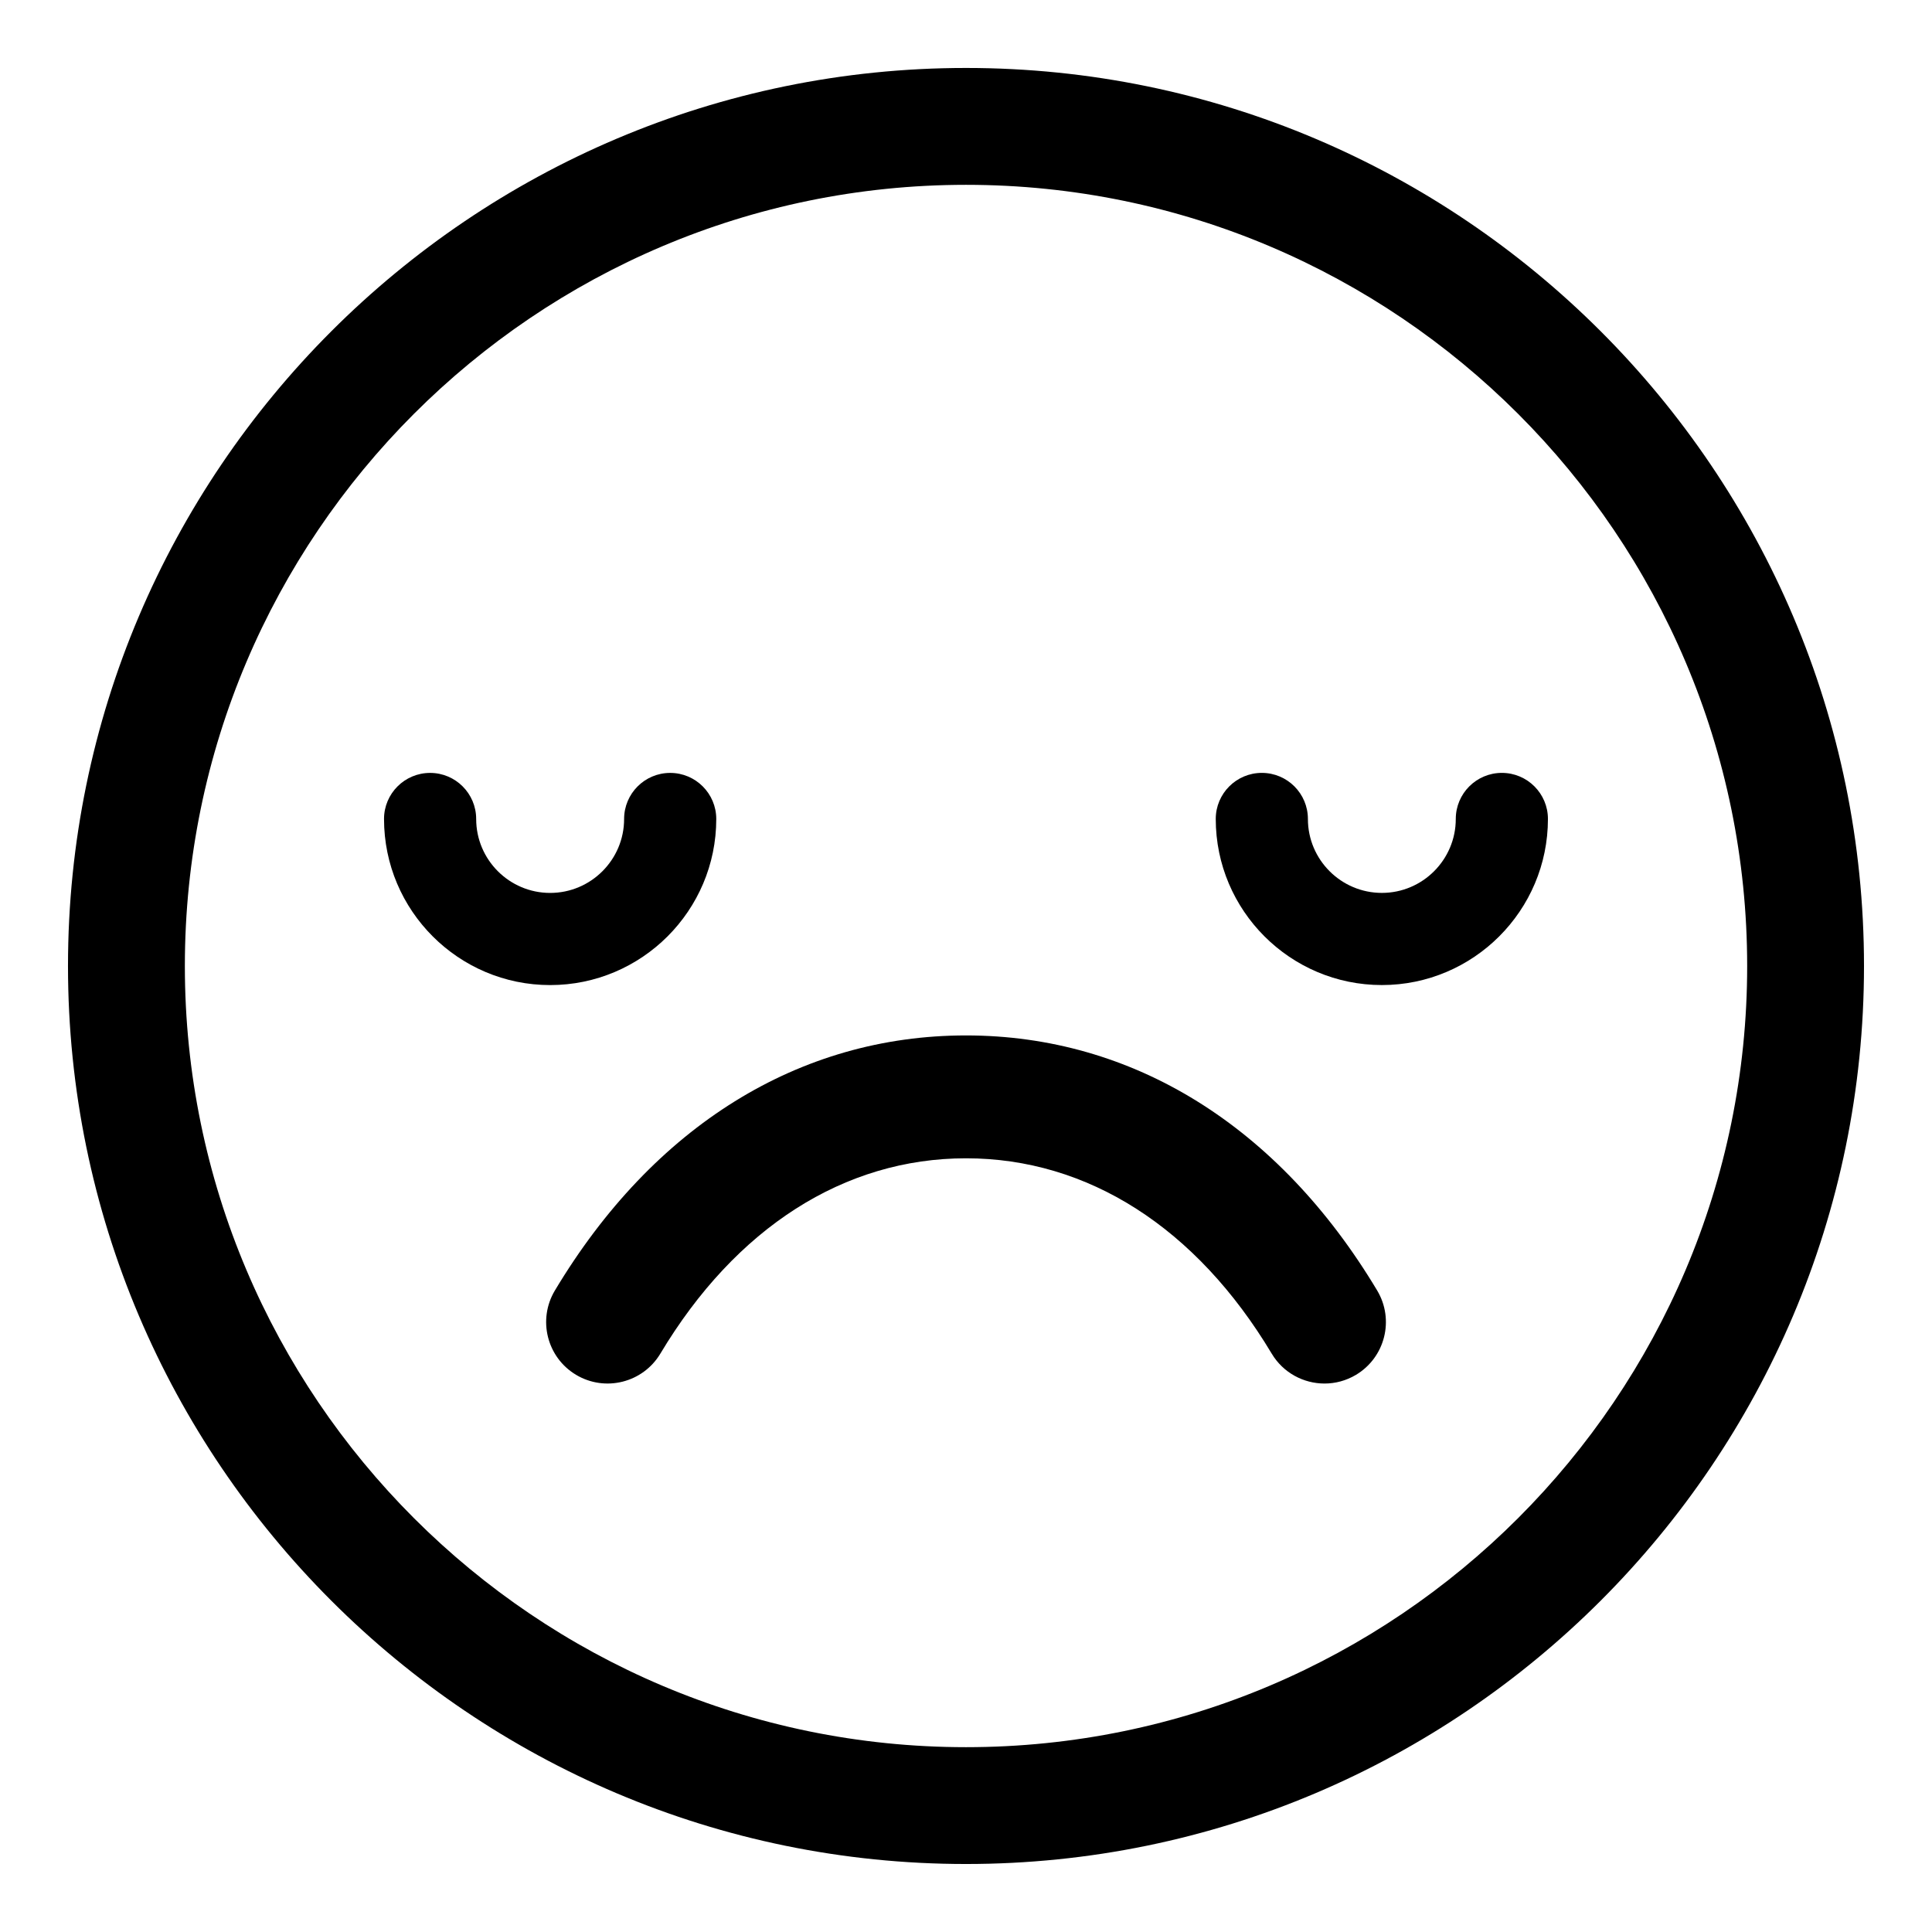 <?xml version="1.0" encoding="UTF-8"?>
<!-- Uploaded to: SVG Repo, www.svgrepo.com, Generator: SVG Repo Mixer Tools -->
<svg fill="#000000" width="800px" height="800px" version="1.1" viewBox="144 144 512 512" xmlns="http://www.w3.org/2000/svg">
 <g>
  <path d="m400.01 637.98c-131.23 0-237.99-106.75-237.99-237.98 0-131.23 106.76-237.99 237.99-237.99 131.23 0 237.97 106.76 237.97 237.99 0 131.22-106.75 237.98-237.97 237.98zm0-445c-114.16 0-207.02 92.867-207.02 207.02 0 114.15 92.867 207.02 207.02 207.02 114.14 0 207.01-92.867 207.01-207.02-0.004-114.16-92.867-207.02-207.01-207.02z"/>
  <path d="m245.77 361.04c0-6.742 5.469-12.211 12.211-12.211s12.211 5.469 12.211 12.211c0 10.805 8.793 19.594 19.602 19.594 10.812 0 19.602-8.793 19.602-19.594 0-6.742 5.469-12.211 12.211-12.211s12.211 5.469 12.211 12.211c0 24.27-19.746 44.016-44.023 44.016s-44.023-19.746-44.023-44.016z"/>
  <path d="m503.36 508.34c-2.625 1.566-5.5 2.312-8.348 2.312-5.531 0-10.938-2.82-13.992-7.918-19.984-33.387-48.746-51.773-81.02-51.773-32.258 0-61.02 18.387-81.004 51.773-4.625 7.711-14.629 10.215-22.34 5.606-7.711-4.617-10.223-14.609-5.613-22.332 26.105-43.594 64.789-67.609 108.96-67.609 44.168 0 82.867 24.016 108.97 67.609 4.609 7.719 2.098 17.711-5.613 22.332z"/>
  <path d="m510.21 405.05c-24.277 0-44.023-19.746-44.023-44.016 0-6.742 5.469-12.211 12.211-12.211 6.742 0 12.211 5.469 12.211 12.211 0 10.805 8.793 19.594 19.602 19.594 10.797 0 19.586-8.793 19.586-19.594 0-6.742 5.469-12.211 12.211-12.211 6.742 0 12.211 5.469 12.211 12.211 0 24.27-19.746 44.016-44.008 44.016z"/>
 </g>
</svg>